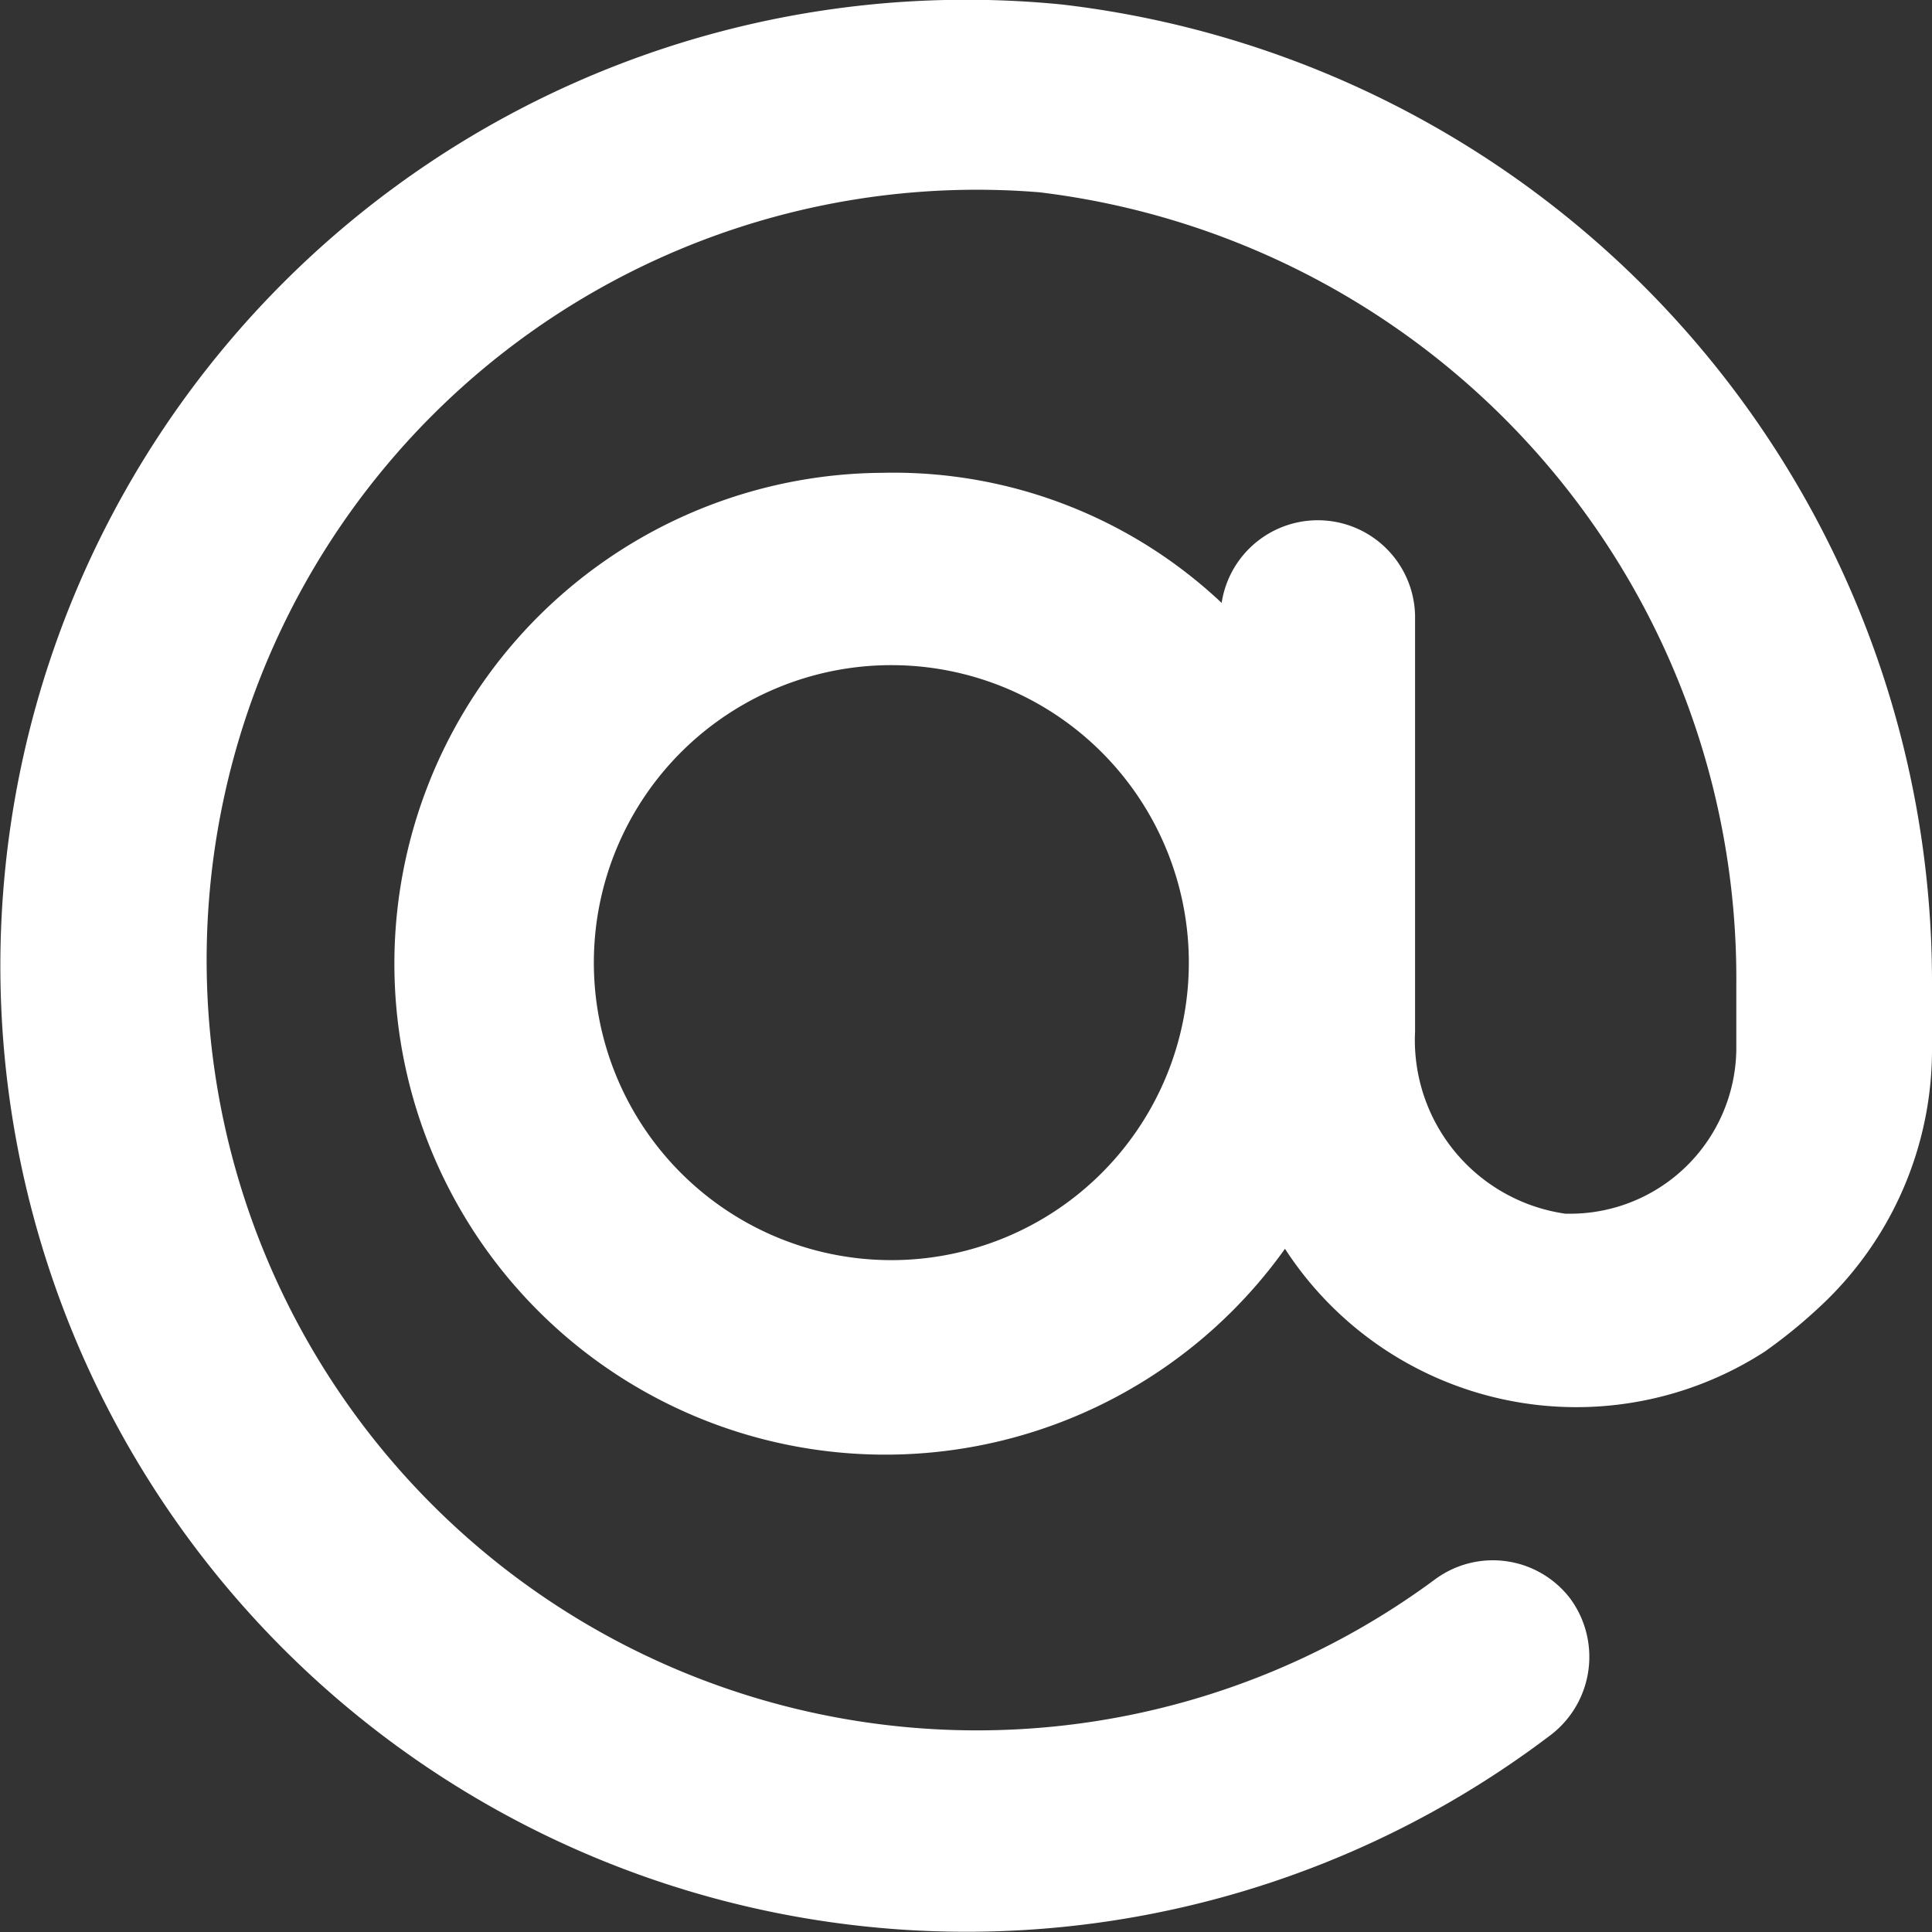 <svg id="Ebene_1" data-name="Ebene 1" xmlns="http://www.w3.org/2000/svg" width="17.08" height="17.08" viewBox="0 0 17.08 17.08"><rect x="0" y="0" width="17.08" height="17.08" fill="#333333" stroke="none"/><defs><style>.cls-1{fill:#fff;}</style></defs><path class="cls-1" d="M10.88,2a8.54,8.54,0,1,0,4.33,15.29.87.87,0,0,0,.16-1.2.86.86,0,0,0-1.19-.17h0a6.81,6.81,0,1,1-3.5-12.26,7,7,0,0,1,6.16,7v.58a1.47,1.47,0,0,1-1.46,1.45h-.05A1.55,1.55,0,0,1,14,11.08V7.4a.86.86,0,0,0-1.71-.11,4.23,4.23,0,0,0-3-1.15A4.34,4.34,0,1,0,12.85,13a3.07,3.07,0,0,0,4.24.91,4.54,4.54,0,0,0,.48-.39,3.1,3.1,0,0,0,1-2.31v-.58A8.7,8.7,0,0,0,10.88,2ZM9.33,13.1A2.63,2.63,0,1,1,12,10.47,2.63,2.63,0,0,1,9.33,13.1Z" transform="translate(-1.49 -1.96)"/></svg>